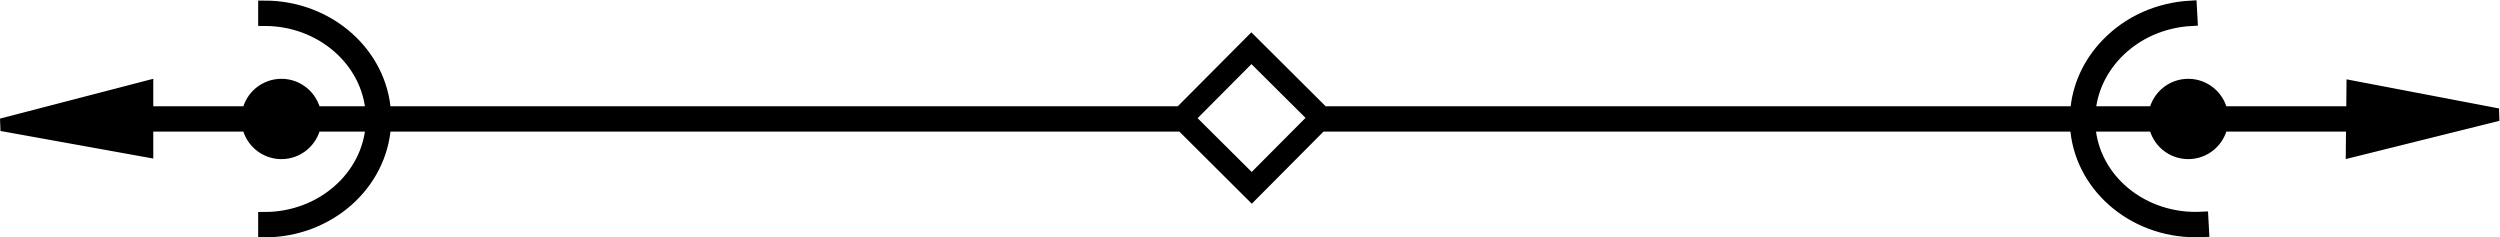 <?xml version="1.0" encoding="UTF-8"?><svg xmlns="http://www.w3.org/2000/svg" xmlns:xlink="http://www.w3.org/1999/xlink" height="18.7" preserveAspectRatio="xMidYMid meet" version="1.0" viewBox="220.4 314.9 197.1 18.7" width="197.1" zoomAndPan="magnify"><g><g id="change1_1"><path d="M 319.086 329.164 L 314.113 324.219 L 319.062 319.246 L 324.035 324.191 Z M 417.332 323.941 L 405.895 321.758 L 405.875 323.777 L 395.539 323.777 C 395.305 322.547 394.223 321.613 392.922 321.613 C 391.617 321.613 390.539 322.547 390.305 323.777 L 385.109 323.777 C 385.242 322.043 385.984 320.402 387.266 319.078 C 388.789 317.508 390.883 316.574 393.156 316.449 L 393.102 315.449 C 390.574 315.59 388.246 316.629 386.547 318.387 C 385.082 319.895 384.238 321.781 384.105 323.777 L 324.707 323.777 L 319.059 318.156 L 313.465 323.777 L 250.727 323.777 C 250.445 319.141 246.312 315.445 241.254 315.445 L 241.254 316.445 C 245.758 316.445 249.445 319.691 249.727 323.777 L 245.203 323.777 C 244.969 322.547 243.891 321.613 242.59 321.613 C 241.285 321.613 240.207 322.547 239.973 323.777 L 231.984 323.777 L 231.984 321.758 L 220.527 324.734 L 231.984 326.801 L 231.984 324.777 L 239.973 324.777 C 240.207 326.012 241.285 326.945 242.59 326.945 C 243.891 326.945 244.969 326.012 245.203 324.777 L 249.727 324.777 C 249.445 328.863 245.758 332.113 241.254 332.113 L 241.254 333.113 C 246.312 333.113 250.445 329.414 250.727 324.777 L 313.59 324.777 L 319.09 330.254 L 324.535 324.777 L 384.094 324.777 C 384.094 324.781 384.094 324.785 384.094 324.785 C 384.352 329.477 388.516 333.105 393.5 333.105 C 393.688 333.105 393.871 333.102 394.062 333.094 L 394.008 332.094 C 389.32 332.34 385.359 329.066 385.098 324.777 L 390.305 324.777 C 390.539 326.012 391.617 326.945 392.922 326.945 C 394.223 326.945 395.305 326.012 395.539 324.777 L 405.863 324.777 L 405.844 326.801 L 417.332 323.941" fill="inherit"/></g><path d="M 3190.859 2708.359 L 3141.133 2757.812 L 3190.625 2807.539 L 3240.352 2758.086 Z M 4173.32 2760.586 L 4058.945 2782.422 L 4058.75 2762.227 L 3955.391 2762.227 C 3953.047 2774.531 3942.227 2783.867 3929.219 2783.867 C 3916.172 2783.867 3905.391 2774.531 3903.047 2762.227 L 3851.094 2762.227 C 3852.422 2779.57 3859.844 2795.977 3872.656 2809.219 C 3887.891 2824.922 3908.828 2834.258 3931.562 2835.508 L 3931.016 2845.508 C 3905.742 2844.102 3882.461 2833.711 3865.469 2816.133 C 3850.82 2801.055 3842.383 2782.188 3841.055 2762.227 L 3247.07 2762.227 L 3190.586 2818.438 L 3134.648 2762.227 L 2507.266 2762.227 C 2504.453 2808.594 2463.125 2845.547 2412.539 2845.547 L 2412.539 2835.547 C 2457.578 2835.547 2494.453 2803.086 2497.266 2762.227 L 2452.031 2762.227 C 2449.688 2774.531 2438.906 2783.867 2425.898 2783.867 C 2412.852 2783.867 2402.07 2774.531 2399.727 2762.227 L 2319.844 2762.227 L 2319.844 2782.422 L 2205.273 2752.656 L 2319.844 2731.992 L 2319.844 2752.227 L 2399.727 2752.227 C 2402.07 2739.883 2412.852 2730.547 2425.898 2730.547 C 2438.906 2730.547 2449.688 2739.883 2452.031 2752.227 L 2497.266 2752.227 C 2494.453 2711.367 2457.578 2678.867 2412.539 2678.867 L 2412.539 2668.867 C 2463.125 2668.867 2504.453 2705.859 2507.266 2752.227 L 3135.898 2752.227 L 3190.898 2697.461 L 3245.352 2752.227 L 3840.938 2752.227 C 3840.938 2752.188 3840.938 2752.148 3840.938 2752.148 C 3843.516 2705.234 3885.156 2668.945 3935 2668.945 C 3936.875 2668.945 3938.711 2668.984 3940.625 2669.062 L 3940.078 2679.062 C 3893.203 2676.602 3853.594 2709.336 3850.977 2752.227 L 3903.047 2752.227 C 3905.391 2739.883 3916.172 2730.547 3929.219 2730.547 C 3942.227 2730.547 3953.047 2739.883 3955.391 2752.227 L 4058.633 2752.227 L 4058.438 2731.992 Z M 4173.32 2760.586" fill="none" stroke="#000" stroke-width="10" transform="matrix(.1 0 0 -.1 0 600)"/></g></svg>